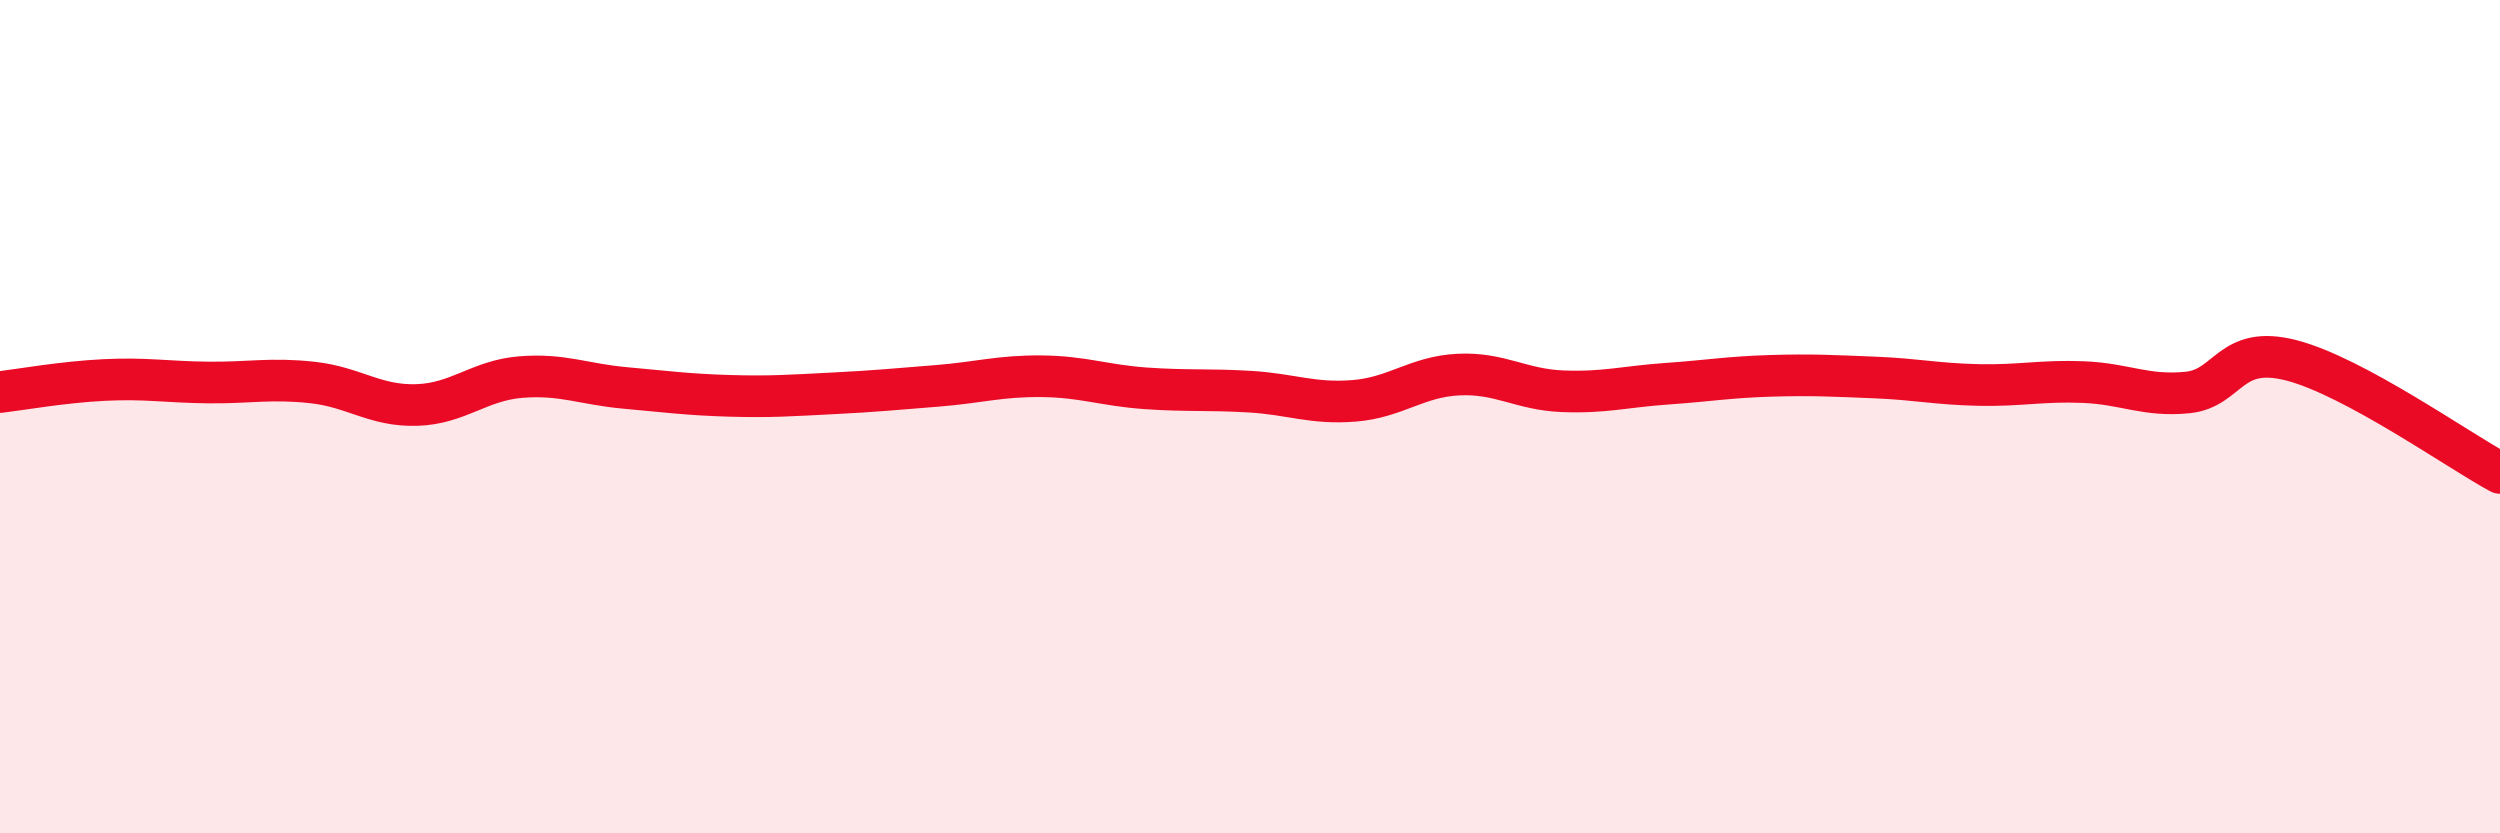 
    <svg width="60" height="20" viewBox="0 0 60 20" xmlns="http://www.w3.org/2000/svg">
      <path
        d="M 0,9.41 C 0.5,9.35 1.5,9.17 2.5,9.12 C 3.5,9.07 4,9.17 5,9.18 C 6,9.19 6.5,9.07 7.5,9.18 C 8.5,9.29 9,9.75 10,9.72 C 11,9.69 11.5,9.13 12.5,9.05 C 13.5,8.97 14,9.22 15,9.31 C 16,9.4 16.5,9.47 17.5,9.5 C 18.5,9.53 19,9.49 20,9.44 C 21,9.39 21.5,9.34 22.5,9.26 C 23.5,9.18 24,9.02 25,9.03 C 26,9.04 26.5,9.25 27.5,9.32 C 28.5,9.39 29,9.34 30,9.4 C 31,9.46 31.5,9.7 32.5,9.62 C 33.5,9.54 34,9.04 35,8.99 C 36,8.94 36.5,9.35 37.5,9.39 C 38.5,9.43 39,9.28 40,9.21 C 41,9.14 41.5,9.05 42.5,9.02 C 43.5,8.99 44,9.02 45,9.06 C 46,9.1 46.5,9.22 47.5,9.24 C 48.5,9.26 49,9.13 50,9.17 C 51,9.21 51.5,9.52 52.5,9.42 C 53.5,9.32 53.5,8.26 55,8.65 C 56.5,9.04 59,10.81 60,11.35L60 20L0 20Z"
        fill="#EB0A25"
        opacity="0.1"
        stroke-linecap="round"
        stroke-linejoin="round"
      />
      <path
        d="M 0,9.41 C 0.5,9.35 1.5,9.17 2.5,9.12 C 3.5,9.07 4,9.17 5,9.18 C 6,9.19 6.5,9.07 7.5,9.18 C 8.5,9.29 9,9.75 10,9.72 C 11,9.69 11.5,9.13 12.5,9.05 C 13.5,8.97 14,9.22 15,9.31 C 16,9.4 16.5,9.47 17.5,9.5 C 18.5,9.53 19,9.49 20,9.44 C 21,9.39 21.5,9.34 22.5,9.26 C 23.5,9.18 24,9.02 25,9.03 C 26,9.04 26.5,9.25 27.5,9.32 C 28.5,9.39 29,9.34 30,9.4 C 31,9.46 31.5,9.7 32.5,9.62 C 33.5,9.54 34,9.04 35,8.99 C 36,8.94 36.5,9.35 37.5,9.39 C 38.5,9.43 39,9.28 40,9.21 C 41,9.14 41.5,9.05 42.5,9.02 C 43.5,8.99 44,9.02 45,9.06 C 46,9.1 46.5,9.22 47.5,9.24 C 48.5,9.26 49,9.13 50,9.17 C 51,9.21 51.5,9.52 52.5,9.42 C 53.5,9.32 53.5,8.26 55,8.65 C 56.5,9.04 59,10.81 60,11.35"
        stroke="#EB0A25"
        stroke-width="1"
        fill="none"
        stroke-linecap="round"
        stroke-linejoin="round"
      />
    </svg>
  